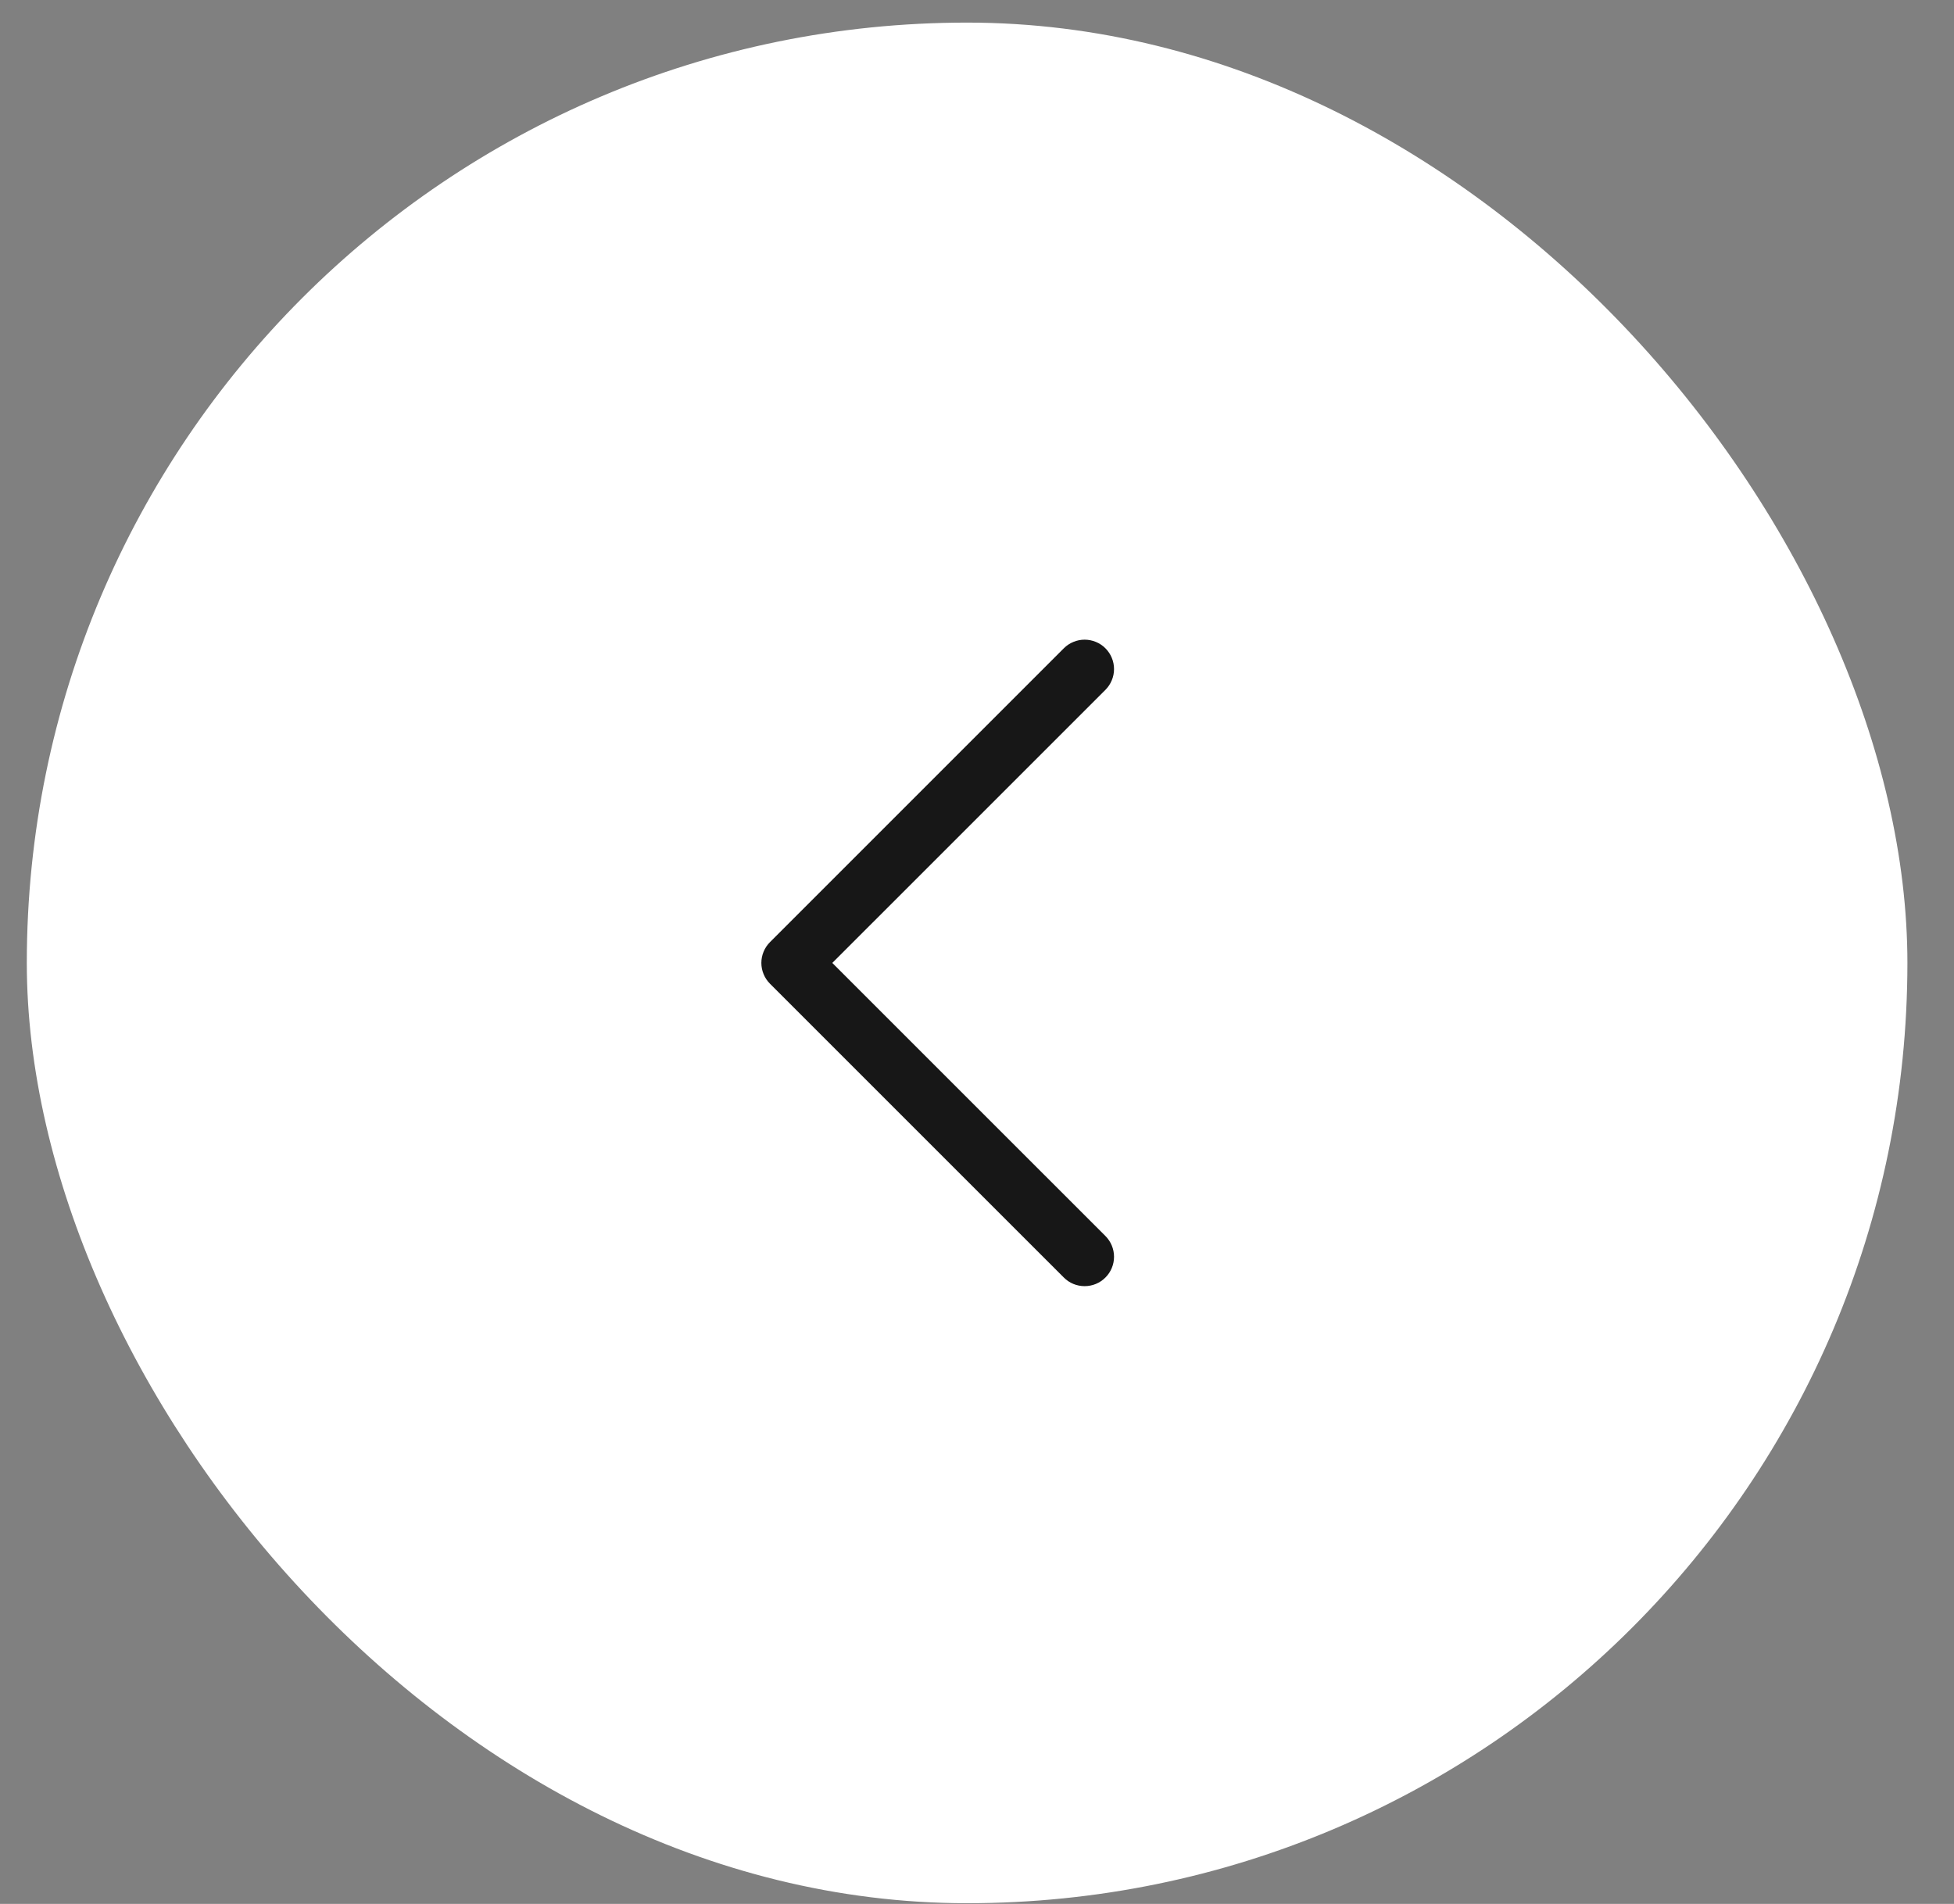 <svg width="39" height="38" viewBox="0 0 39 38" fill="none" xmlns="http://www.w3.org/2000/svg">
<rect x="0" y="0" width="39" height="38" fill="#808080" stroke="none"/>
<rect x="38.07" y="37.986" width="37.535" height="37.535" rx="18.768" transform="rotate(-180 38.07 37.986)" fill="white"/>
<path d="M15.368 18.804L21.233 12.939C21.288 12.884 21.352 12.841 21.424 12.812C21.495 12.782 21.571 12.767 21.648 12.767C21.725 12.767 21.801 12.782 21.873 12.812C21.944 12.841 22.009 12.884 22.063 12.939C22.117 12.993 22.161 13.058 22.19 13.129C22.22 13.2 22.235 13.277 22.235 13.354C22.235 13.431 22.22 13.507 22.19 13.578C22.161 13.65 22.117 13.714 22.063 13.769L16.612 19.219L22.063 24.669C22.173 24.779 22.235 24.928 22.235 25.084C22.235 25.239 22.173 25.389 22.063 25.498C21.953 25.609 21.804 25.67 21.648 25.67C21.492 25.67 21.343 25.609 21.233 25.498L15.368 19.634C15.314 19.579 15.27 19.515 15.241 19.443C15.211 19.372 15.196 19.296 15.196 19.219C15.196 19.142 15.211 19.065 15.241 18.994C15.27 18.923 15.314 18.858 15.368 18.804Z" fill="#171717"/>
</svg>
